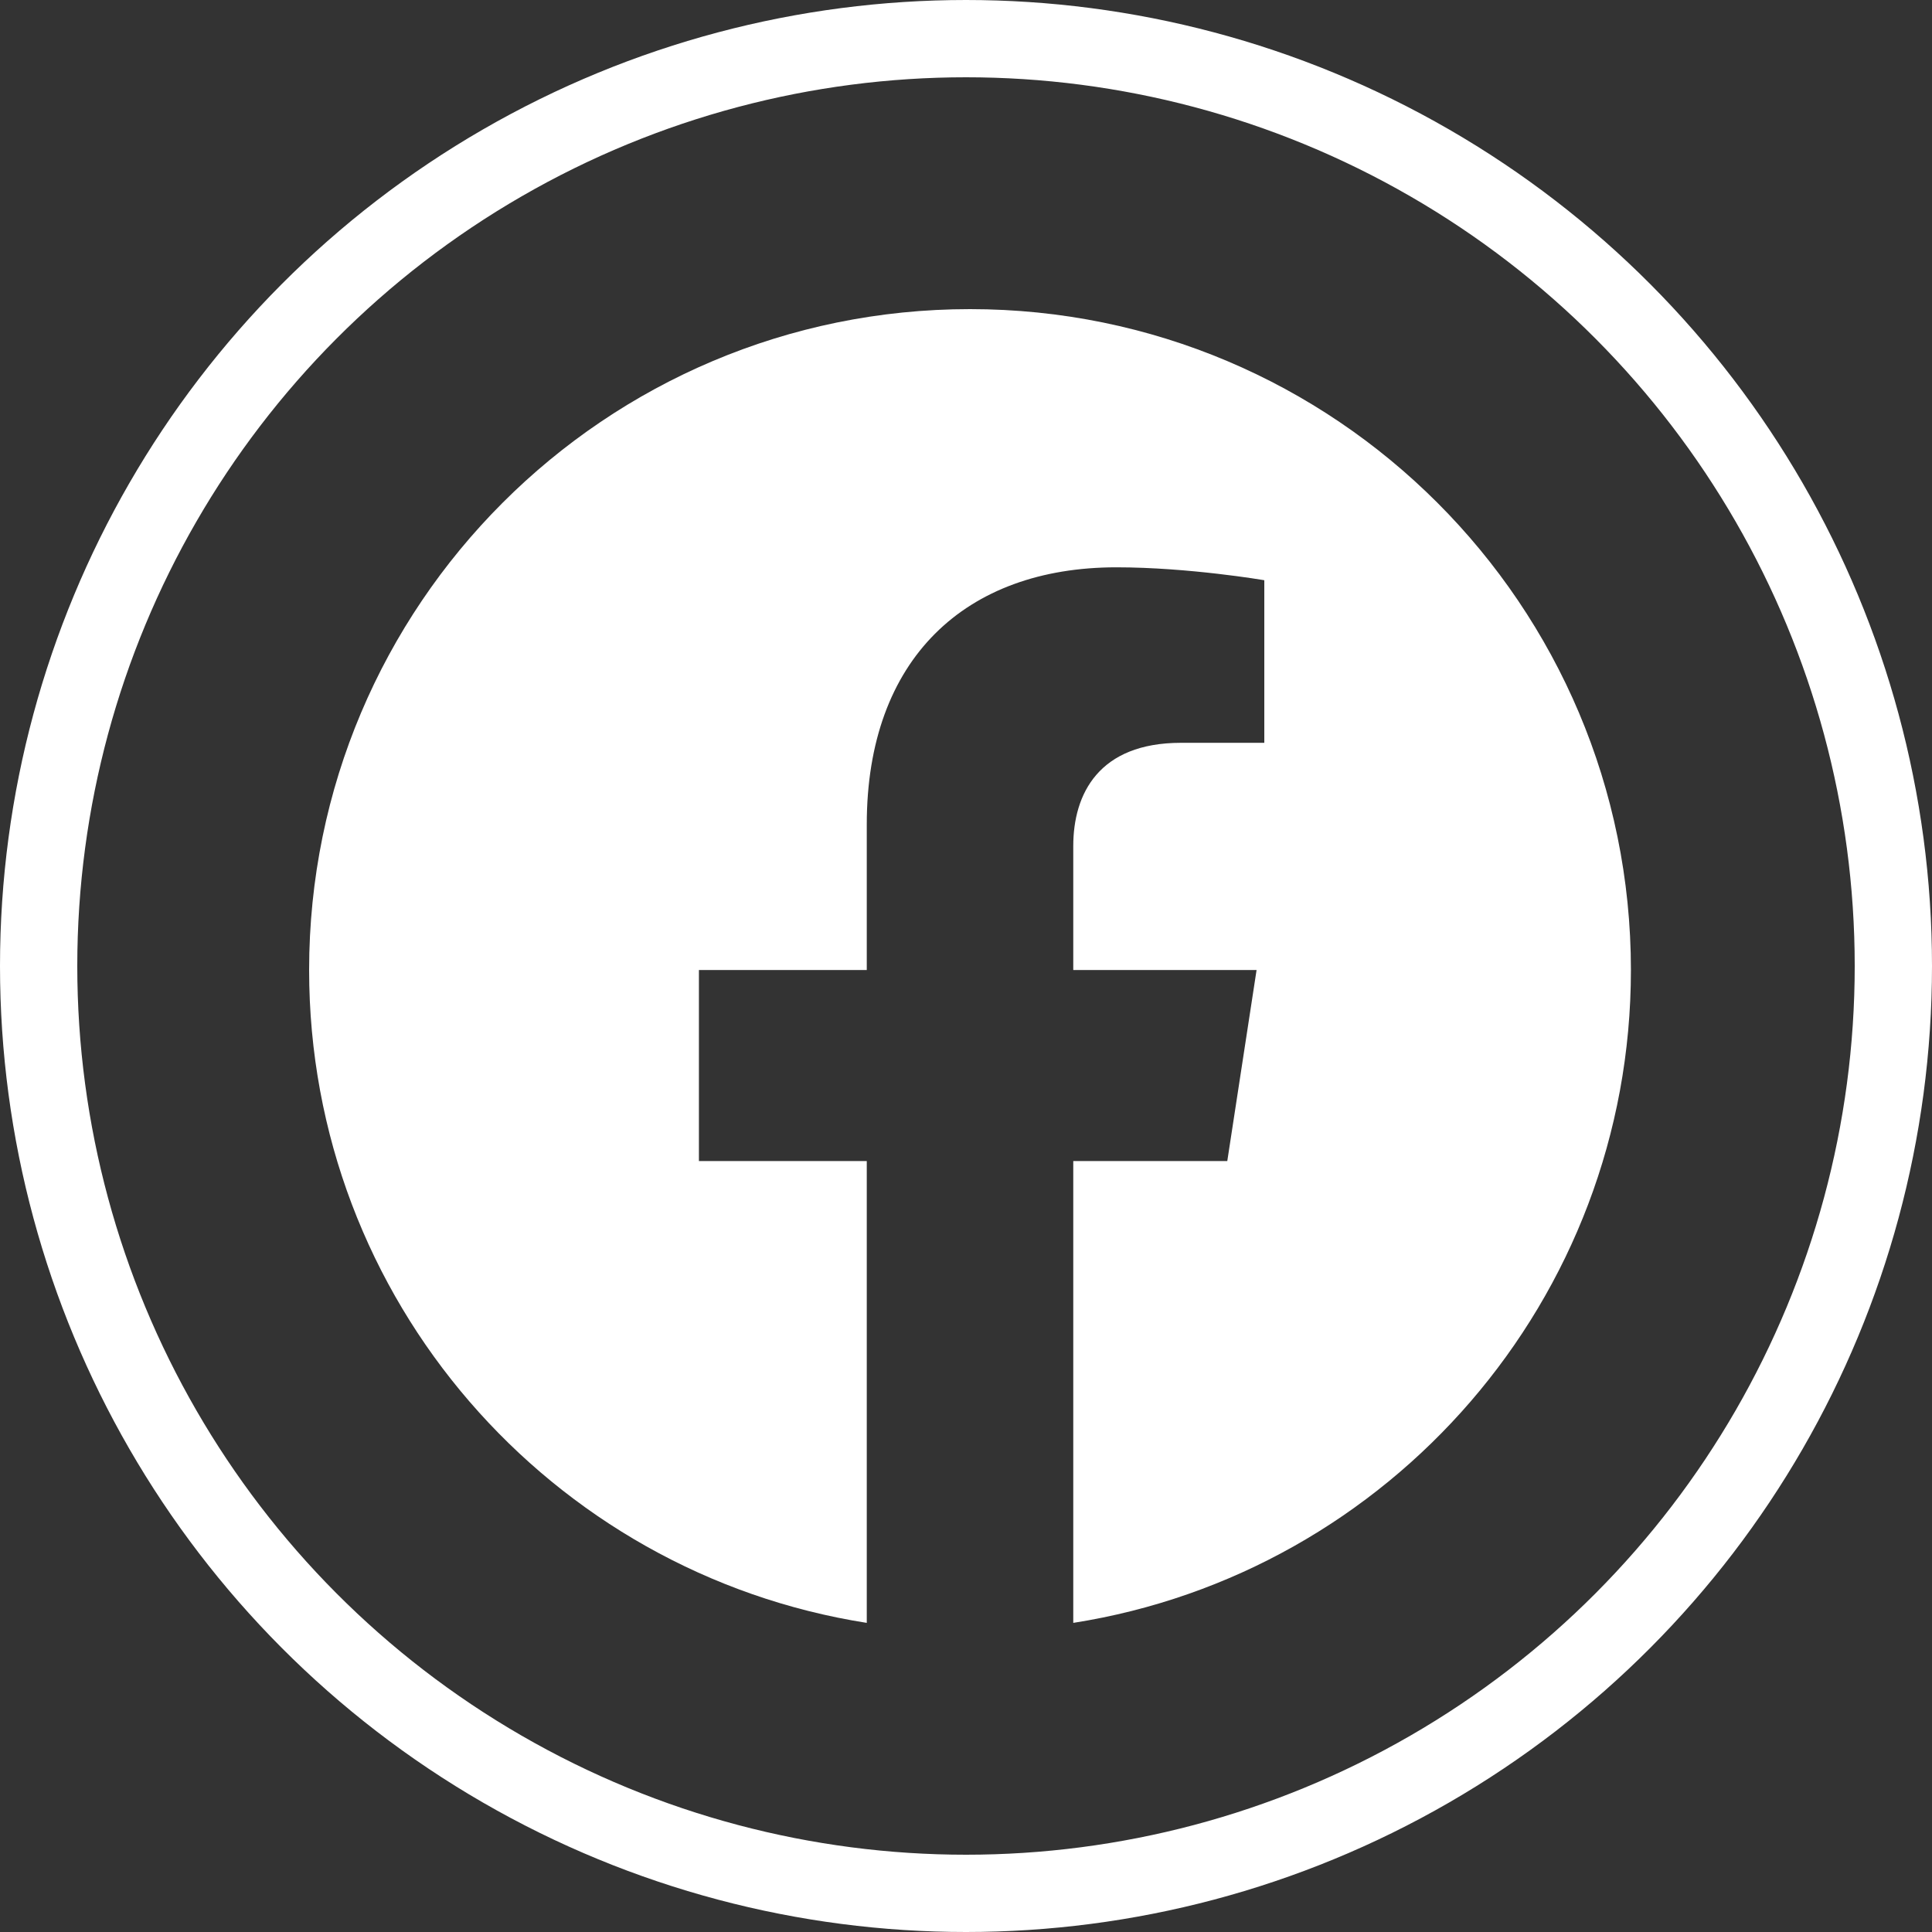 <?xml version="1.0" encoding="UTF-8"?>
<svg width="25px" height="25px" viewBox="0 0 25 25" version="1.1" xmlns="http://www.w3.org/2000/svg" xmlns:xlink="http://www.w3.org/1999/xlink">
    <rect x="0" y="0" width="25" height="25" fill="#333333" stroke="none"/>
    <title>Group 16</title>
    <g id="Page-1" stroke="none" stroke-width="1" fill="none" fill-rule="evenodd">
        <g id="Homepage" transform="translate(-292, -857)">
            <g id="Group-16" transform="translate(292, 857)">
                <circle id="Oval" stroke="#FFFFFF" cx="12.5" cy="12.5" r="12"></circle>
                <path d="M21.104,12.552 C21.104,7.829 17.275,4 12.552,4 C7.829,4 4,7.829 4,12.552 C4,16.82 7.127,20.358 11.216,21 L11.216,15.024 L9.044,15.024 L9.044,12.552 L11.216,12.552 L11.216,10.668 C11.216,8.525 12.493,7.341 14.446,7.341 C15.382,7.341 16.36,7.508 16.36,7.508 L16.36,9.612 L15.282,9.612 C14.22,9.612 13.888,10.271 13.888,10.948 L13.888,12.552 L16.26,12.552 L15.881,15.024 L13.888,15.024 L13.888,21 C17.977,20.358 21.104,16.82 21.104,12.552" id="Fill-9" fill="#FFFFFF" transform="translate(12.552, 12.5) rotate(-360) translate(-12.552, -12.5)"></path>
            </g>
        </g>
    </g>
</svg>
